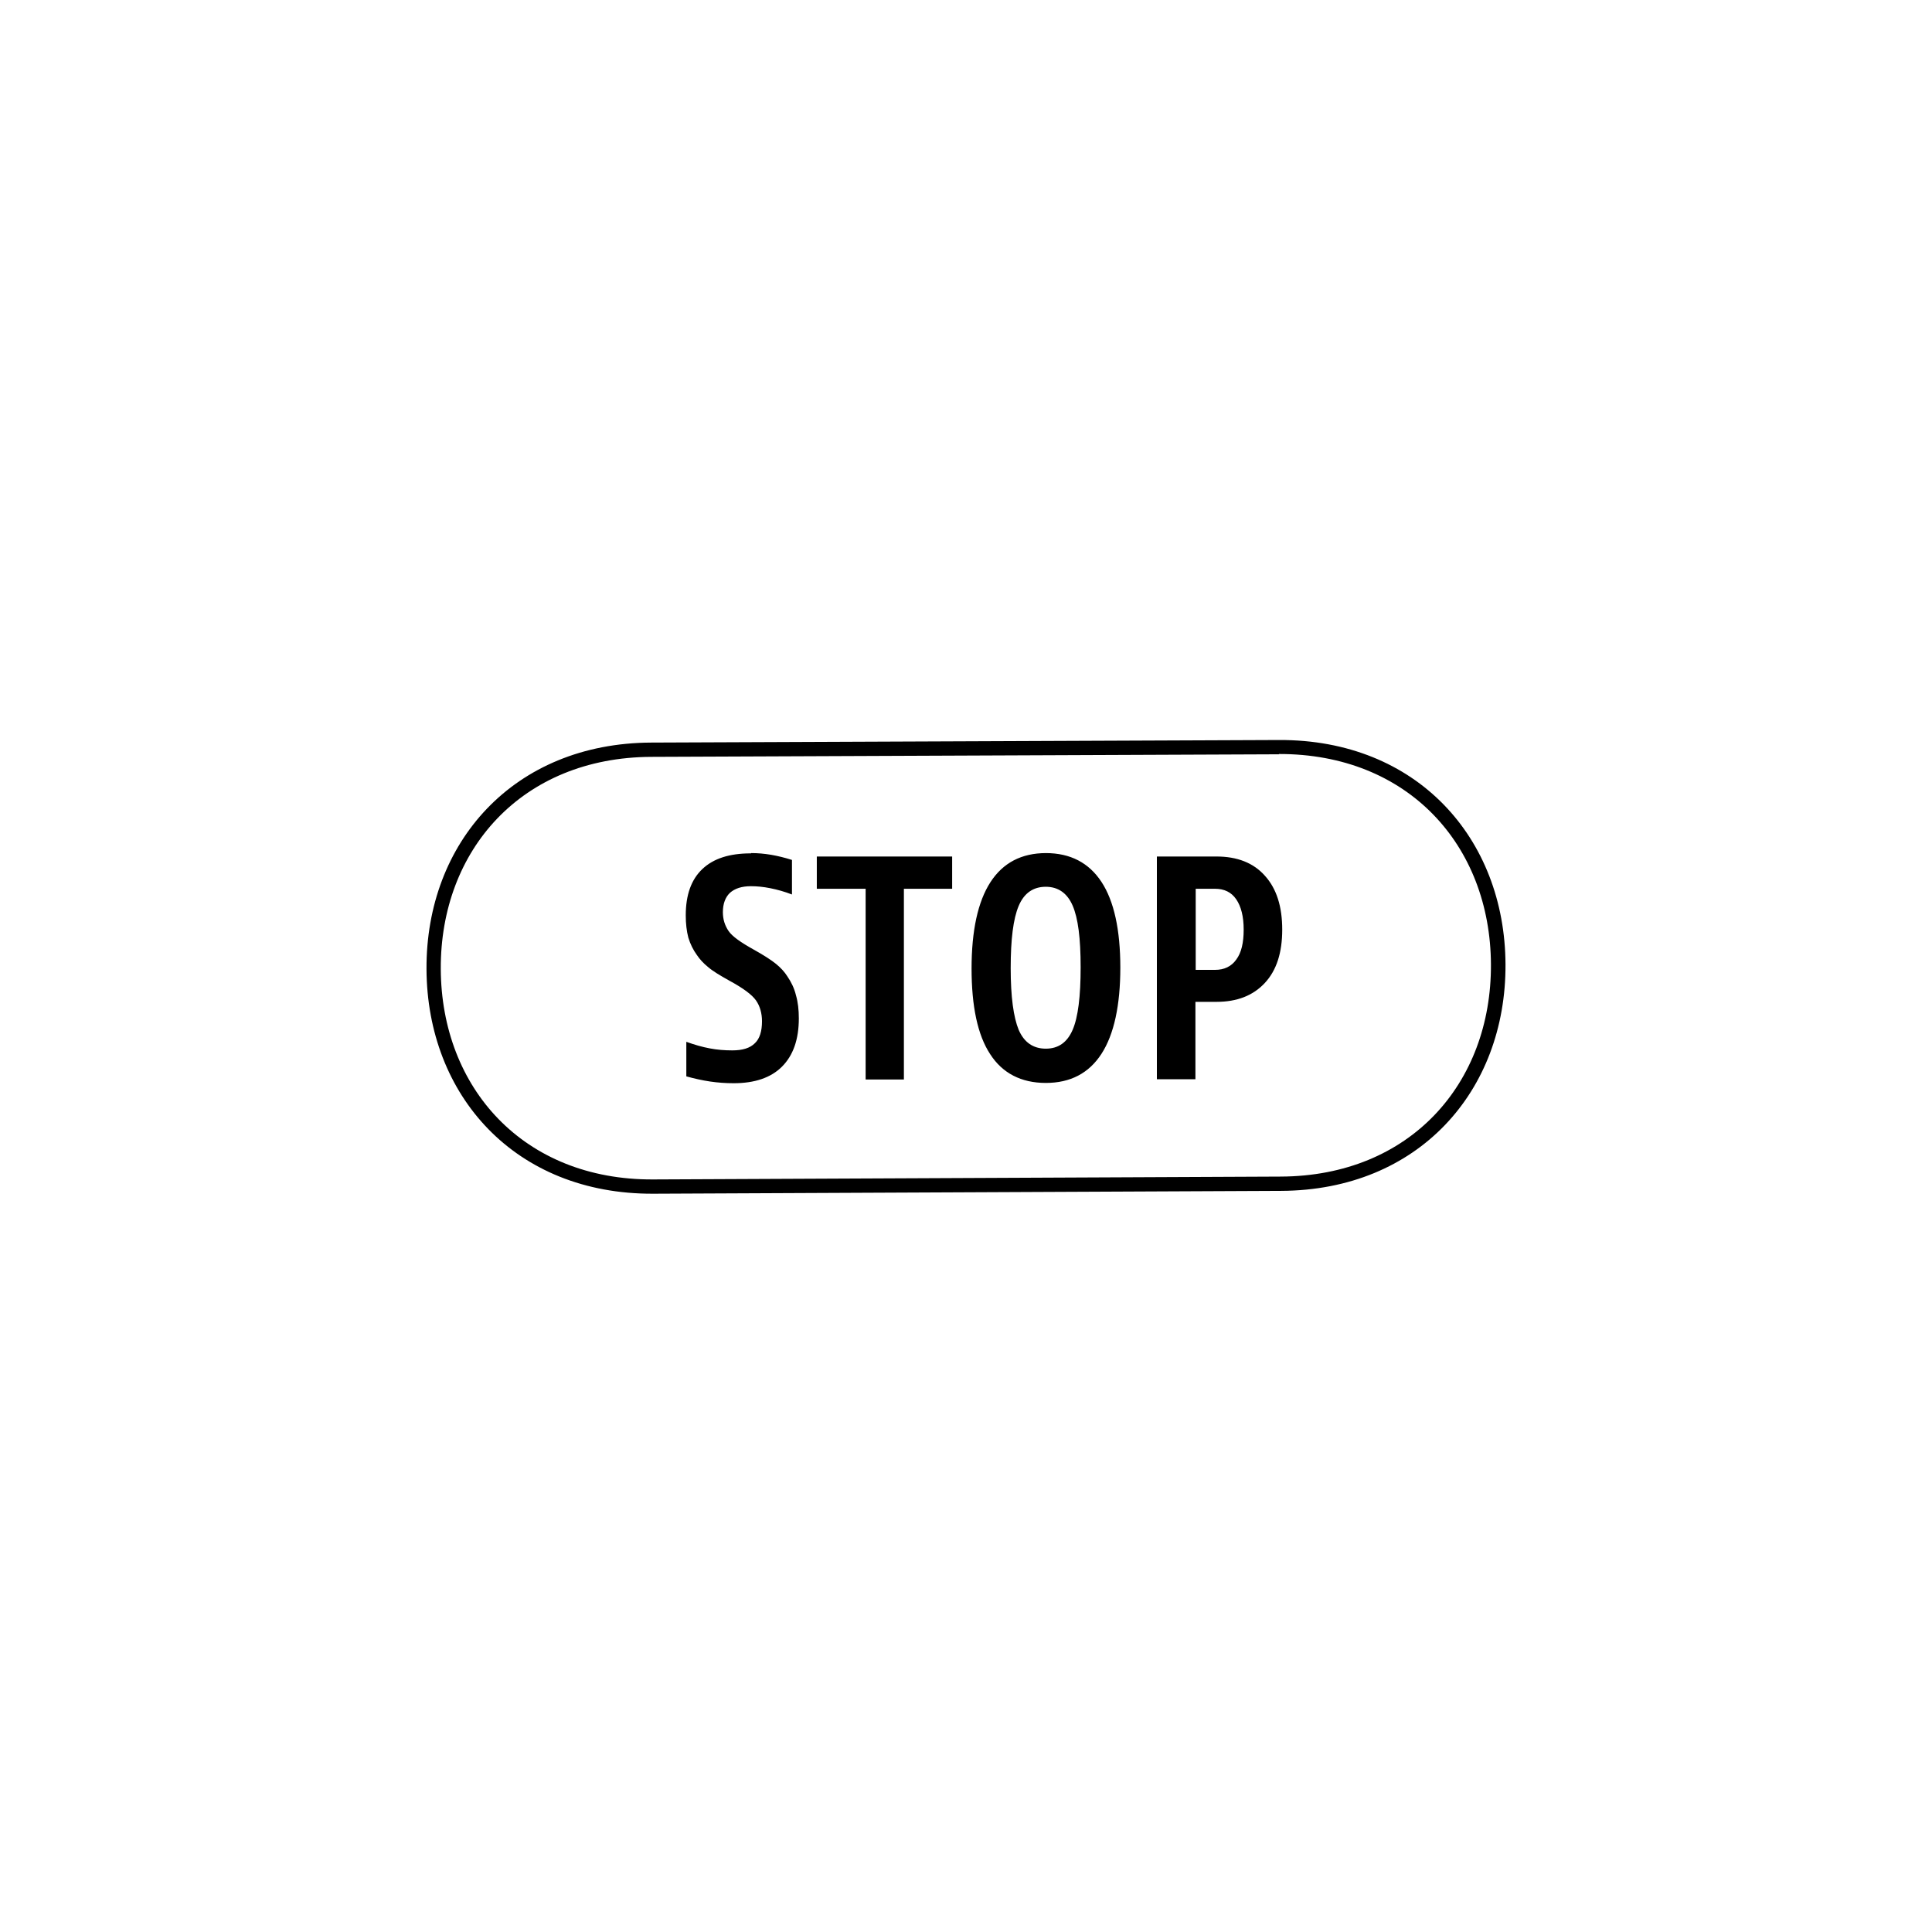 <?xml version="1.0" encoding="UTF-8"?>
<!-- Generated by Pixelmator Pro 3.5.8 -->
<svg width="1000" height="1000" viewBox="0 0 1000 1000" xmlns="http://www.w3.org/2000/svg">
    <g id="ROUGE">
        <g id="IMG1ALL9161">
            <path id="Combined-Shape" fill="#000000" fill-rule="evenodd" stroke="none" d="M 662.05 383.03 C 733.284 382.734 778.951 433.721 779.246 499.192 C 779.542 564.662 734.318 616.092 663.084 616.388 L 663.084 616.388 L 338.098 617.866 C 266.716 618.161 221.05 567.174 220.754 501.556 C 220.458 436.086 265.829 384.656 337.063 384.36 L 337.063 384.36 Z M 662.05 390.419 L 337.063 391.75 C 270.115 392.045 227.848 439.929 228.143 501.556 C 228.439 563.184 271.002 610.772 337.95 610.476 L 337.95 610.476 L 662.937 608.998 C 729.885 608.703 772.004 560.819 771.709 499.192 C 771.413 437.564 728.85 390.124 661.902 390.272 L 661.902 390.272 Z M 388.937 441.554 C 392.188 441.554 395.588 441.85 399.134 442.441 C 402.534 443.032 406.228 443.919 409.923 445.101 L 409.923 445.101 L 409.923 462.984 C 406.081 461.506 402.386 460.471 398.691 459.732 C 394.996 458.993 391.745 458.698 388.641 458.698 C 383.912 458.698 380.365 459.88 377.853 462.097 C 375.488 464.314 374.158 467.713 374.158 472.146 C 374.158 475.841 375.193 479.092 377.114 481.9 C 379.035 484.708 383.469 487.812 390.119 491.507 C 395.44 494.462 399.282 496.975 401.647 498.896 C 404.011 500.817 406.081 503.034 407.558 505.399 C 409.48 508.207 411.105 511.458 411.992 515.153 C 413.027 518.7 413.47 522.69 413.47 527.124 C 413.47 538.06 410.514 546.336 404.75 552.1 C 398.987 557.864 390.563 560.672 379.774 560.672 C 375.636 560.672 371.498 560.376 367.508 559.785 C 363.517 559.194 359.527 558.307 355.241 557.125 L 355.241 557.125 L 355.241 539.242 C 359.379 540.72 363.37 541.903 367.36 542.641 C 371.202 543.38 375.045 543.676 379.035 543.676 C 384.356 543.676 388.198 542.494 390.711 539.981 C 393.223 537.617 394.405 533.774 394.405 528.602 C 394.405 524.464 393.371 520.769 391.302 517.813 C 389.233 514.857 384.651 511.458 377.557 507.616 C 372.533 504.808 368.838 502.591 366.473 500.522 C 364.109 498.601 362.187 496.532 360.71 494.315 C 358.788 491.655 357.31 488.699 356.276 485.3 C 355.389 481.9 354.946 478.058 354.946 473.772 C 354.946 463.279 357.754 455.299 363.517 449.83 C 369.281 444.362 377.557 441.702 388.641 441.702 Z M 541.307 441.554 C 554.017 441.554 563.623 446.579 570.126 456.481 C 576.628 466.383 579.88 481.309 579.88 500.817 C 579.88 520.325 576.628 535.4 570.126 545.449 C 563.623 555.499 554.017 560.524 541.307 560.524 C 528.597 560.524 518.843 555.499 512.488 545.597 C 505.985 535.695 502.882 520.769 502.882 501.261 C 502.882 481.753 506.133 466.678 512.636 456.629 C 519.139 446.579 528.745 441.554 541.455 441.554 Z M 492.832 443.328 L 492.832 460.028 L 467.856 460.028 L 467.856 558.75 L 448.052 558.75 L 448.052 460.028 L 422.781 460.028 L 422.781 443.328 Z M 629.684 443.328 C 640.325 443.328 648.749 446.579 654.661 453.23 C 660.72 459.88 663.676 469.191 663.676 481.161 C 663.676 493.132 660.72 502.295 654.661 508.798 C 648.601 515.301 640.325 518.552 629.684 518.552 L 618.748 518.552 L 618.748 558.603 L 598.797 558.603 L 598.797 443.328 Z M 541.307 458.993 C 534.804 458.993 530.075 462.245 527.267 468.895 C 524.459 475.546 523.129 486.186 523.129 501.113 C 523.129 516.04 524.607 526.533 527.267 533.035 C 530.075 539.538 534.804 542.789 541.307 542.789 C 547.81 542.789 552.391 539.538 555.199 533.035 C 558.007 526.533 559.337 515.744 559.337 500.67 C 559.337 485.595 558.007 475.25 555.199 468.747 C 552.391 462.245 547.662 458.993 541.307 458.993 Z M 628.945 460.028 L 618.896 460.028 L 618.896 502 L 628.945 502 C 633.675 502 637.369 500.226 639.882 496.679 C 642.542 493.132 643.724 487.96 643.724 481.161 C 643.724 474.363 642.394 469.191 639.882 465.496 C 637.369 461.801 633.675 460.028 628.945 460.028 Z"/>
        </g>
    </g>
</svg>
